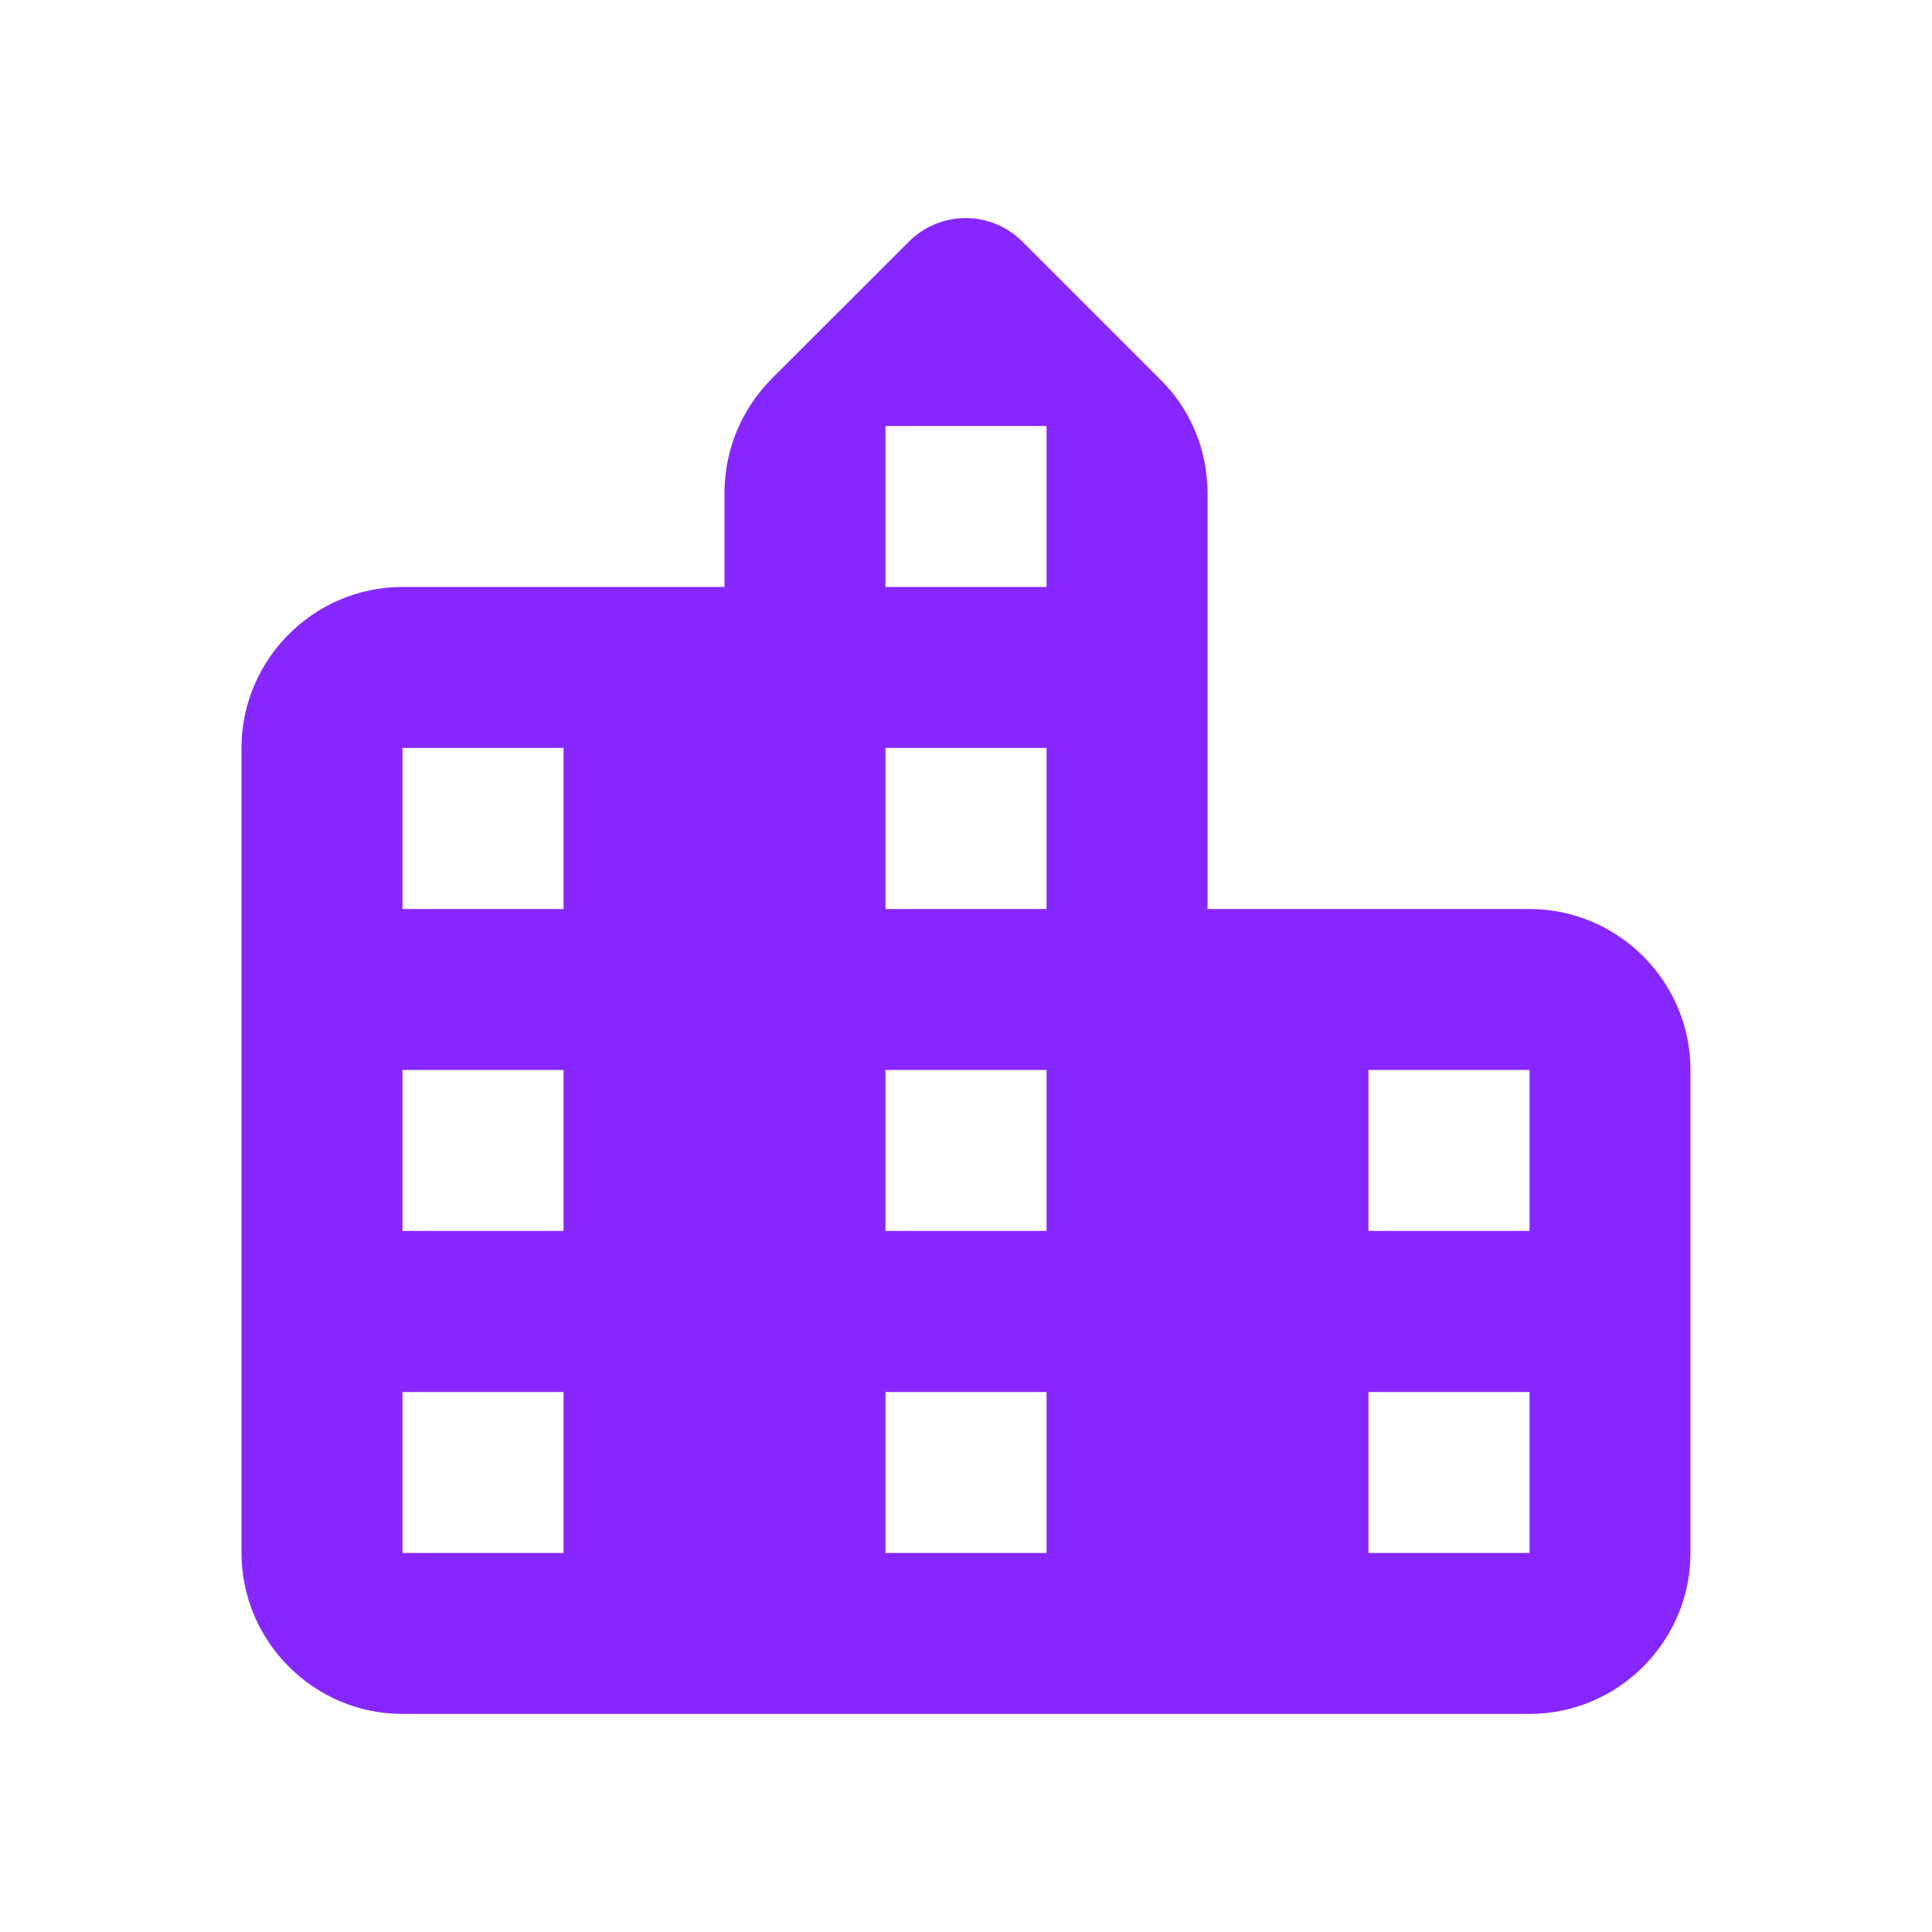 <svg width="16" height="16" viewBox="0 0 16 16" fill="none" xmlns="http://www.w3.org/2000/svg">
<path d="M10 7.528V4.081C10 3.728 9.86 3.388 9.607 3.141L8.467 2.001C8.207 1.741 7.787 1.741 7.527 2.001L6.393 3.134C6.14 3.388 6 3.728 6 4.081V4.861H3.333C2.6 4.861 2 5.461 2 6.194V12.861C2 13.594 2.6 14.194 3.333 14.194H12.667C13.4 14.194 14 13.594 14 12.861V8.861C14 8.128 13.4 7.528 12.667 7.528H10ZM4.667 12.861H3.333V11.528H4.667V12.861ZM4.667 10.194H3.333V8.861H4.667V10.194ZM4.667 7.528H3.333V6.194H4.667V7.528ZM8.667 12.861H7.333V11.528H8.667V12.861ZM8.667 10.194H7.333V8.861H8.667V10.194ZM8.667 7.528H7.333V6.194H8.667V7.528ZM8.667 4.861H7.333V3.528H8.667V4.861ZM12.667 12.861H11.333V11.528H12.667V12.861ZM12.667 10.194H11.333V8.861H12.667V10.194Z" fill="#8727FF"/>
</svg>
